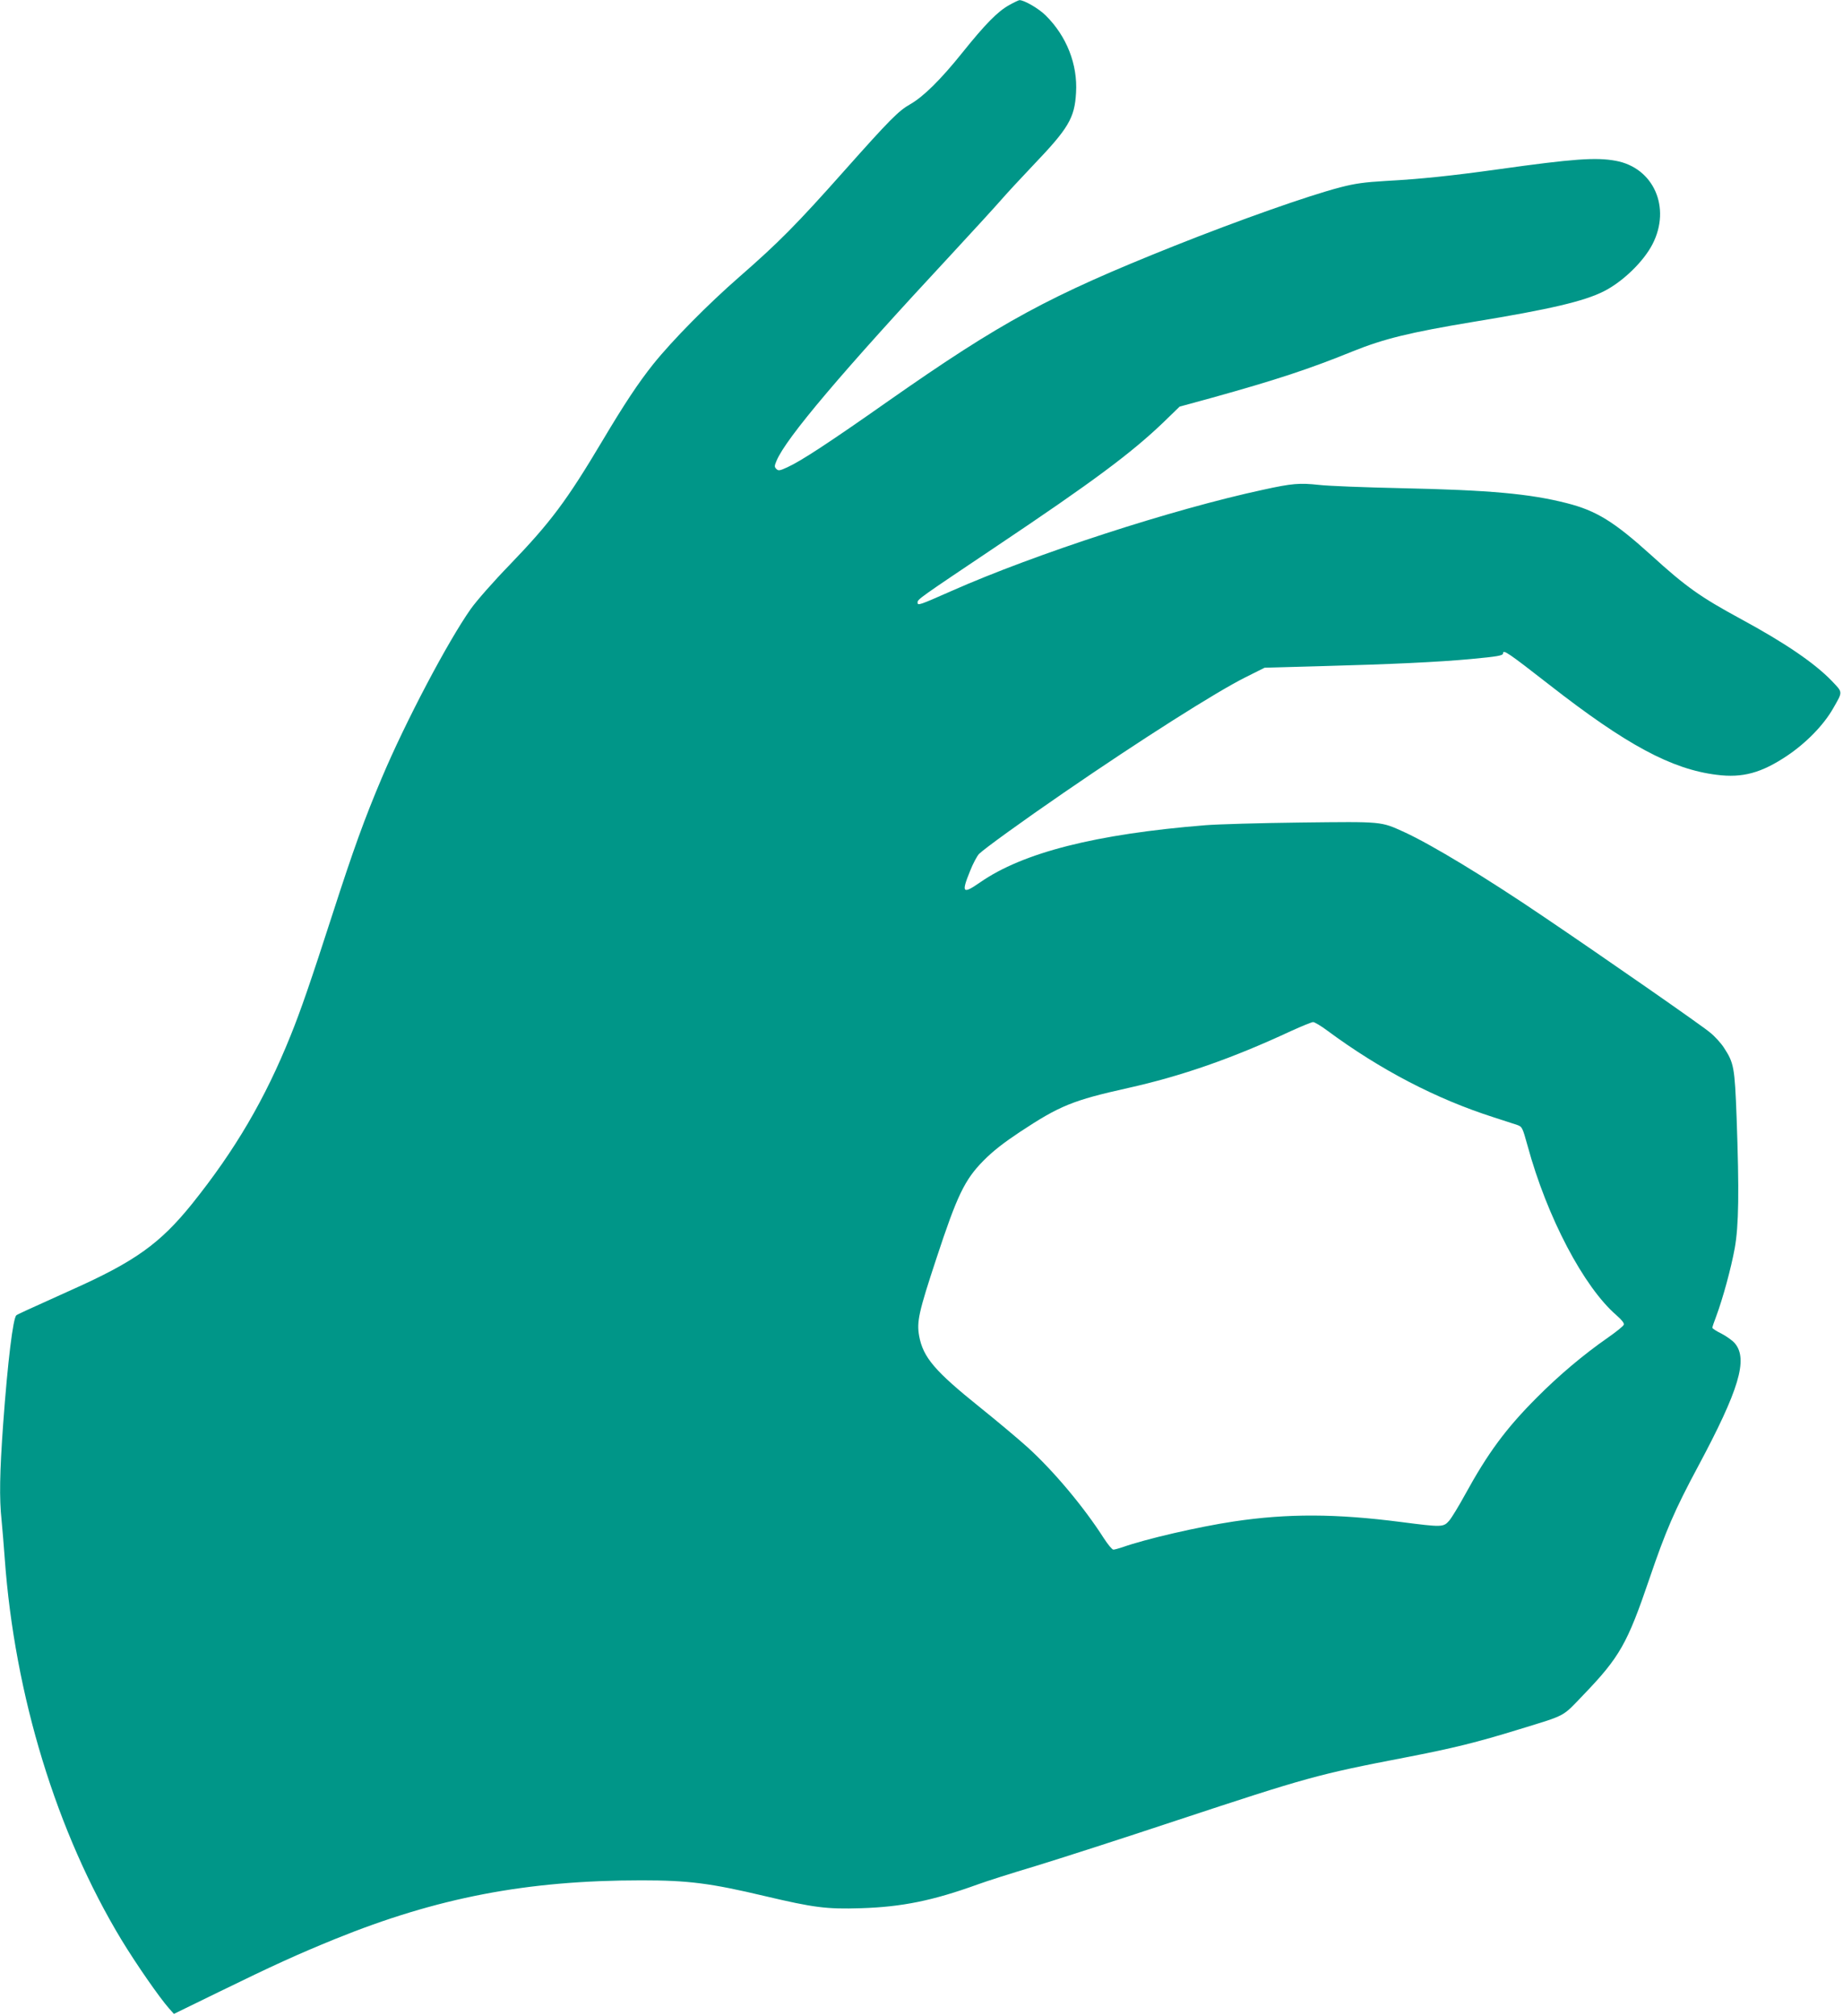 <?xml version="1.0" standalone="no"?>
<!DOCTYPE svg PUBLIC "-//W3C//DTD SVG 20010904//EN"
 "http://www.w3.org/TR/2001/REC-SVG-20010904/DTD/svg10.dtd">
<svg version="1.0" xmlns="http://www.w3.org/2000/svg"
 width="1171pt" height="1280pt" viewBox="0 0 1171 1280"
 preserveAspectRatio="xMidYMid meet">
<g transform="translate(0,1280) scale(0.1,-0.1)"
fill="#009688" stroke="none">
<path d="M6411 12767 c-72 -40 -151 -120 -297 -302 -138 -172 -248 -280 -331
-327 -74 -42 -129 -97 -420 -424 -303 -341 -419 -457 -663 -670 -203 -177
-428 -405 -550 -557 -94 -118 -183 -252 -320 -482 -231 -388 -333 -523 -591
-791 -103 -106 -212 -230 -248 -281 -146 -207 -415 -717 -564 -1070 -111 -262
-181 -455 -316 -873 -136 -421 -201 -609 -265 -767 -162 -402 -351 -725 -627
-1069 -202 -250 -360 -364 -763 -544 -308 -139 -341 -154 -352 -162 -21 -16
-55 -293 -84 -691 -22 -307 -25 -471 -10 -610 5 -51 14 -159 20 -242 63 -872
330 -1742 742 -2423 93 -153 240 -365 301 -434 l32 -36 285 139 c348 170 500
239 738 336 649 263 1218 373 1948 373 298 0 438 -18 784 -100 310 -73 391
-84 610 -77 260 8 457 48 742 151 54 20 218 72 365 116 148 45 552 175 898
290 830 274 897 293 1453 400 305 59 452 95 728 180 299 92 268 75 404 217
232 241 280 327 420 738 103 303 161 437 308 711 262 489 320 683 235 784 -14
17 -52 44 -84 61 -33 16 -59 33 -59 38 0 5 11 38 25 74 42 113 94 304 117 430
26 144 29 361 12 832 -12 320 -17 345 -81 443 -19 29 -58 72 -87 95 -47 41
-673 476 -1061 738 -366 248 -708 455 -882 535 -152 69 -135 67 -658 61 -258
-3 -531 -11 -605 -17 -698 -56 -1162 -174 -1434 -364 -110 -76 -119 -66 -62
74 18 46 44 94 56 107 29 30 279 211 540 390 486 334 968 640 1155 733 l120
60 360 10 c449 12 744 26 949 45 171 16 206 22 206 36 0 27 33 4 295 -200 487
-380 776 -536 1063 -571 164 -21 284 12 447 121 122 82 232 195 292 300 63
110 63 100 -8 175 -110 114 -298 242 -579 394 -256 139 -347 203 -568 404
-238 215 -349 283 -537 331 -236 60 -489 83 -1050 95 -231 5 -467 14 -525 21
-123 13 -168 10 -355 -31 -576 -124 -1444 -406 -1980 -643 -204 -90 -215 -94
-215 -73 0 21 11 28 500 356 614 411 860 594 1065 791 l100 97 205 56 c406
113 617 182 895 295 199 80 362 120 765 187 489 80 705 131 830 194 121 61
253 189 310 300 119 232 7 485 -234 529 -125 23 -268 13 -746 -54 -302 -42
-494 -62 -715 -74 -135 -8 -194 -16 -287 -40 -205 -53 -646 -209 -1058 -373
-794 -317 -1095 -480 -1815 -984 -377 -265 -556 -382 -642 -421 -48 -22 -57
-24 -70 -11 -13 13 -13 19 1 52 60 144 417 565 1111 1311 143 154 287 312 320
350 33 38 123 135 199 215 225 235 264 300 273 461 11 180 -60 360 -193 491
-45 45 -140 99 -167 97 -6 -1 -36 -15 -66 -32z m2022 -6511 c337 -249 692
-434 1058 -551 63 -20 129 -42 148 -48 33 -12 34 -15 67 -133 123 -452 357
-897 565 -1076 34 -30 50 -50 46 -60 -3 -9 -48 -45 -101 -82 -154 -107 -312
-240 -451 -380 -197 -197 -311 -352 -456 -616 -40 -73 -86 -149 -102 -167 -36
-41 -46 -41 -302 -8 -417 54 -723 55 -1065 4 -226 -34 -560 -111 -709 -164
-24 -8 -50 -15 -57 -15 -8 0 -35 33 -61 73 -126 197 -317 425 -483 576 -61 55
-197 169 -303 254 -288 231 -362 318 -387 454 -16 91 -3 151 110 493 131 398
179 499 299 620 60 61 130 115 231 182 253 167 336 201 686 279 341 76 661
187 1039 363 66 30 128 55 138 56 9 0 50 -24 90 -54z"/>
</g>
</svg>
